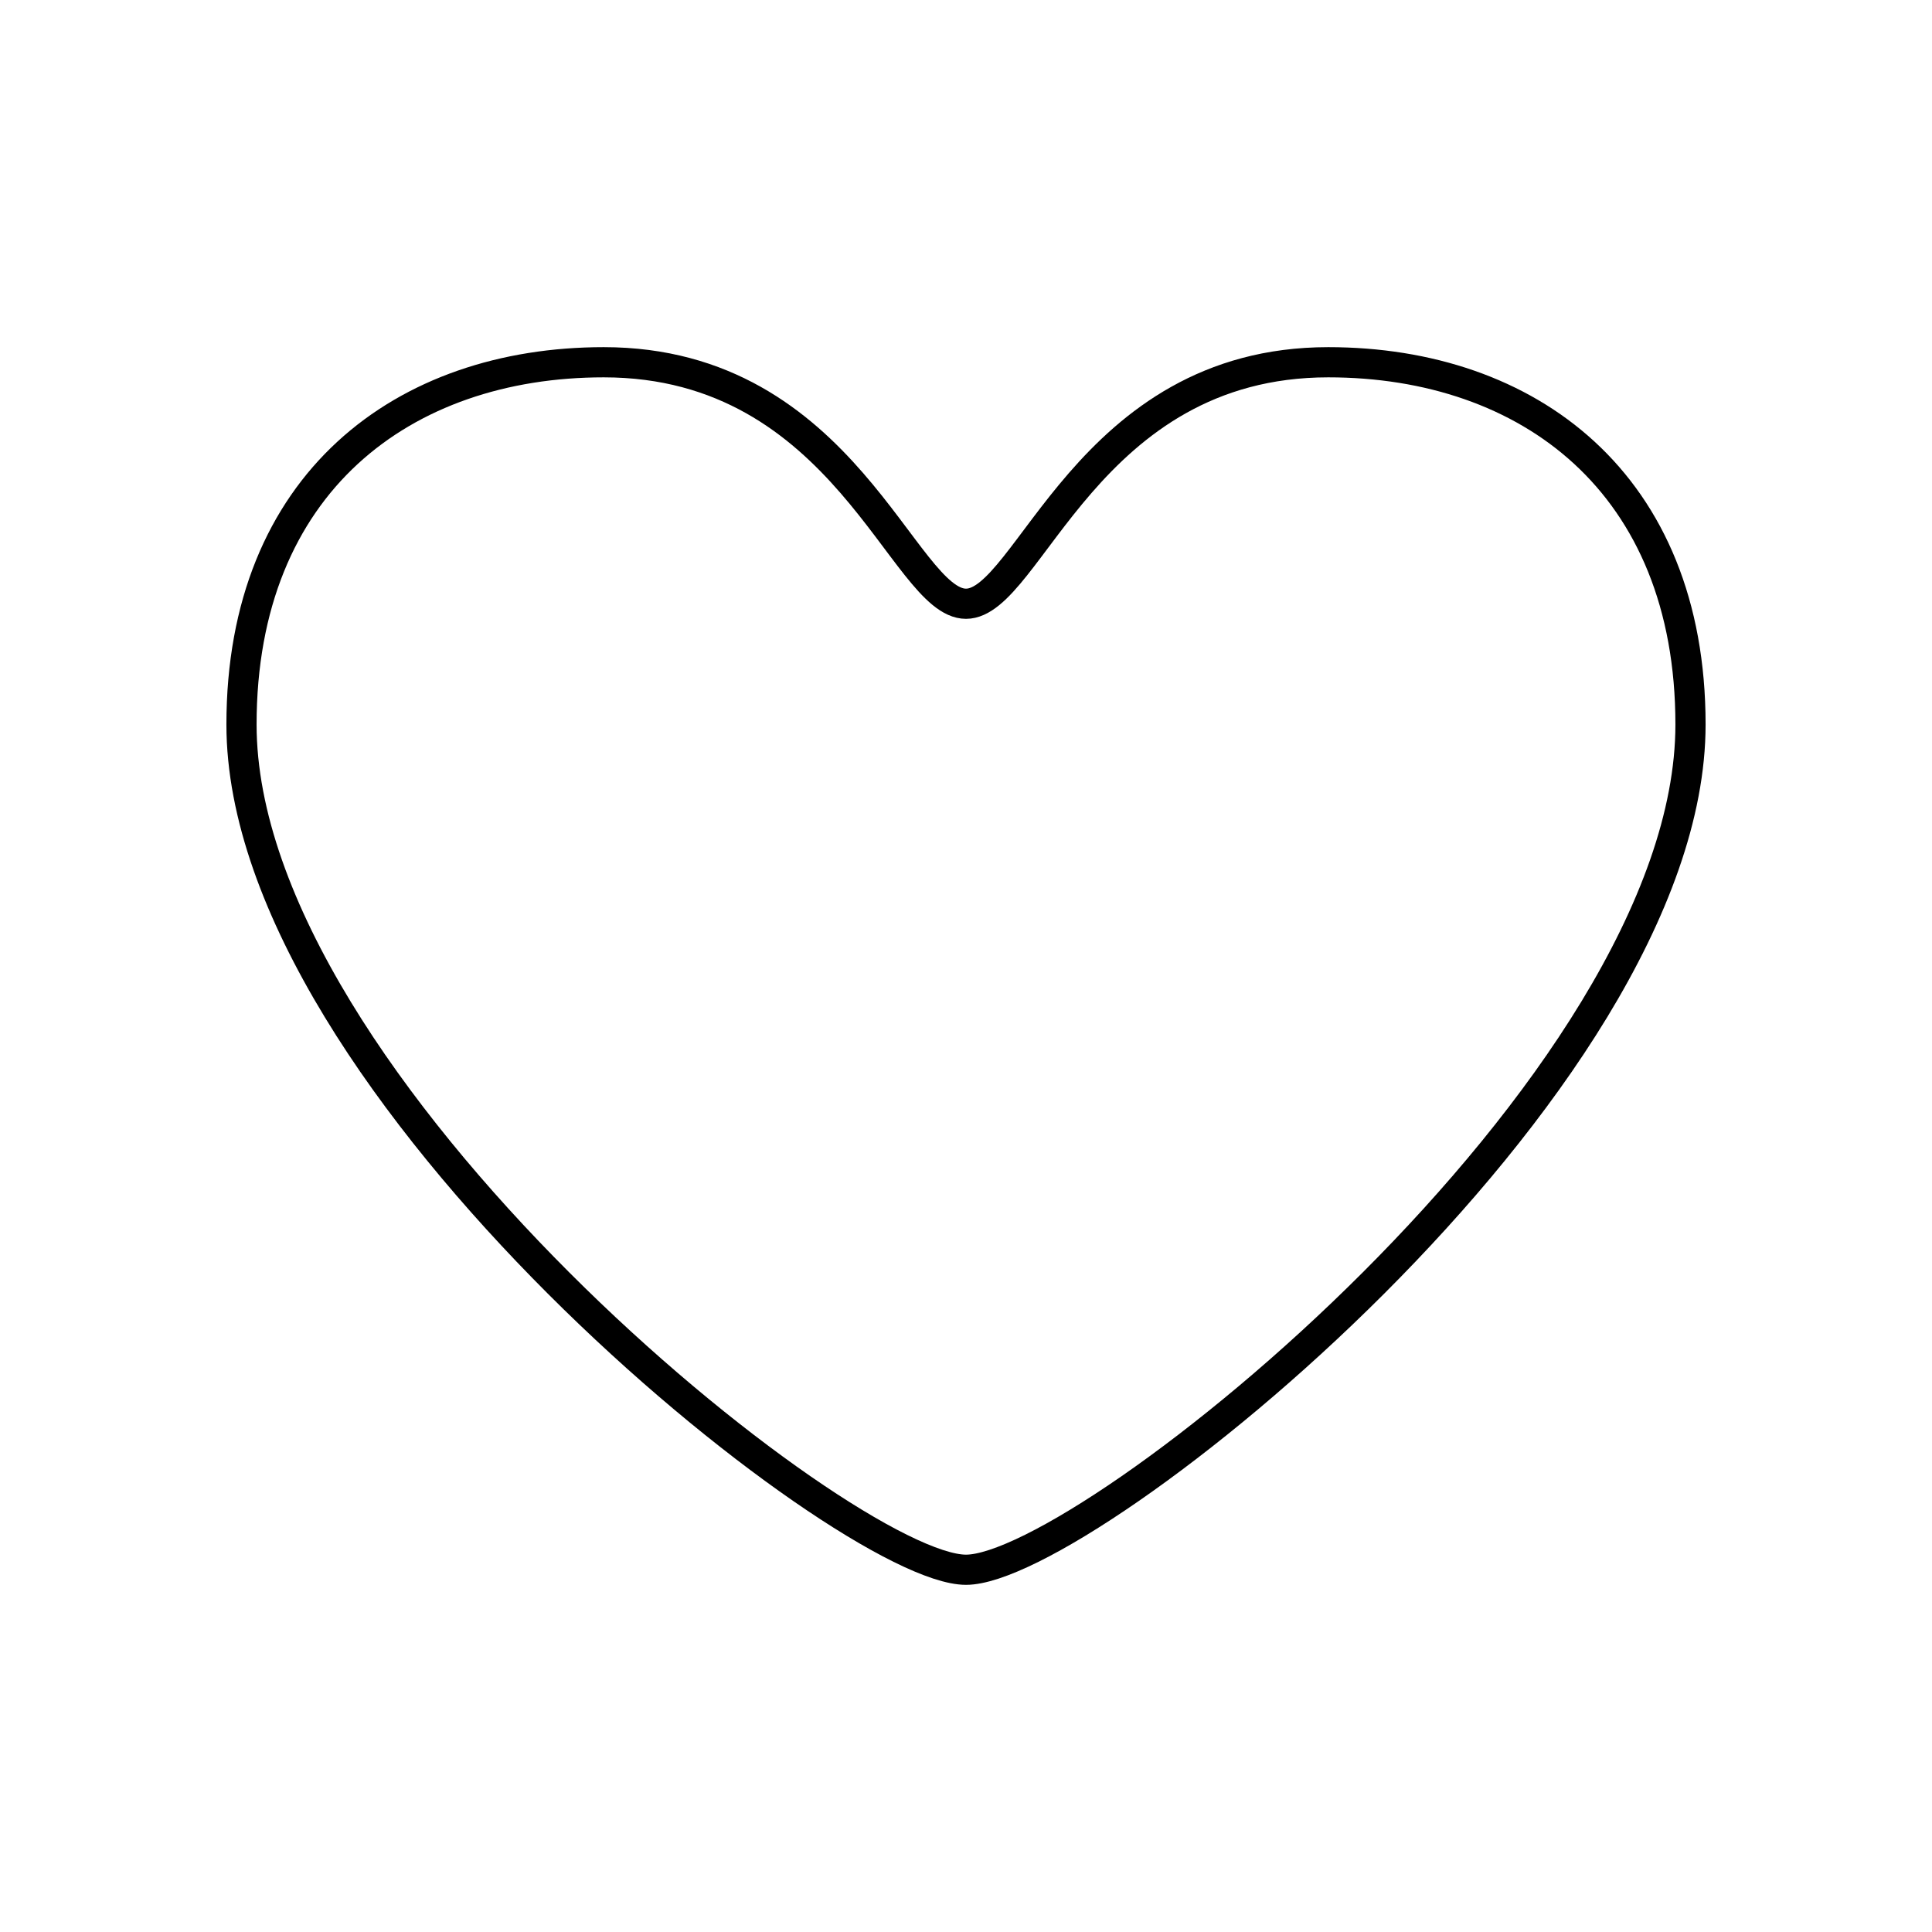<?xml version="1.0" encoding="utf-8"?><!-- Скачано с сайта svg4.ru / Downloaded from svg4.ru -->
<svg width="800px" height="800px" viewBox="0 0 64 64" xmlns="http://www.w3.org/2000/svg" fill="none" stroke="#000000"><path d="M44 12c-8 0-9.91 8-12 8s-4-8-12-8c-6.63 0-12 4-12 12 0 12 20 28 24 28s24-16 24-28c0-8-5.37-12-12-12z"/></svg>